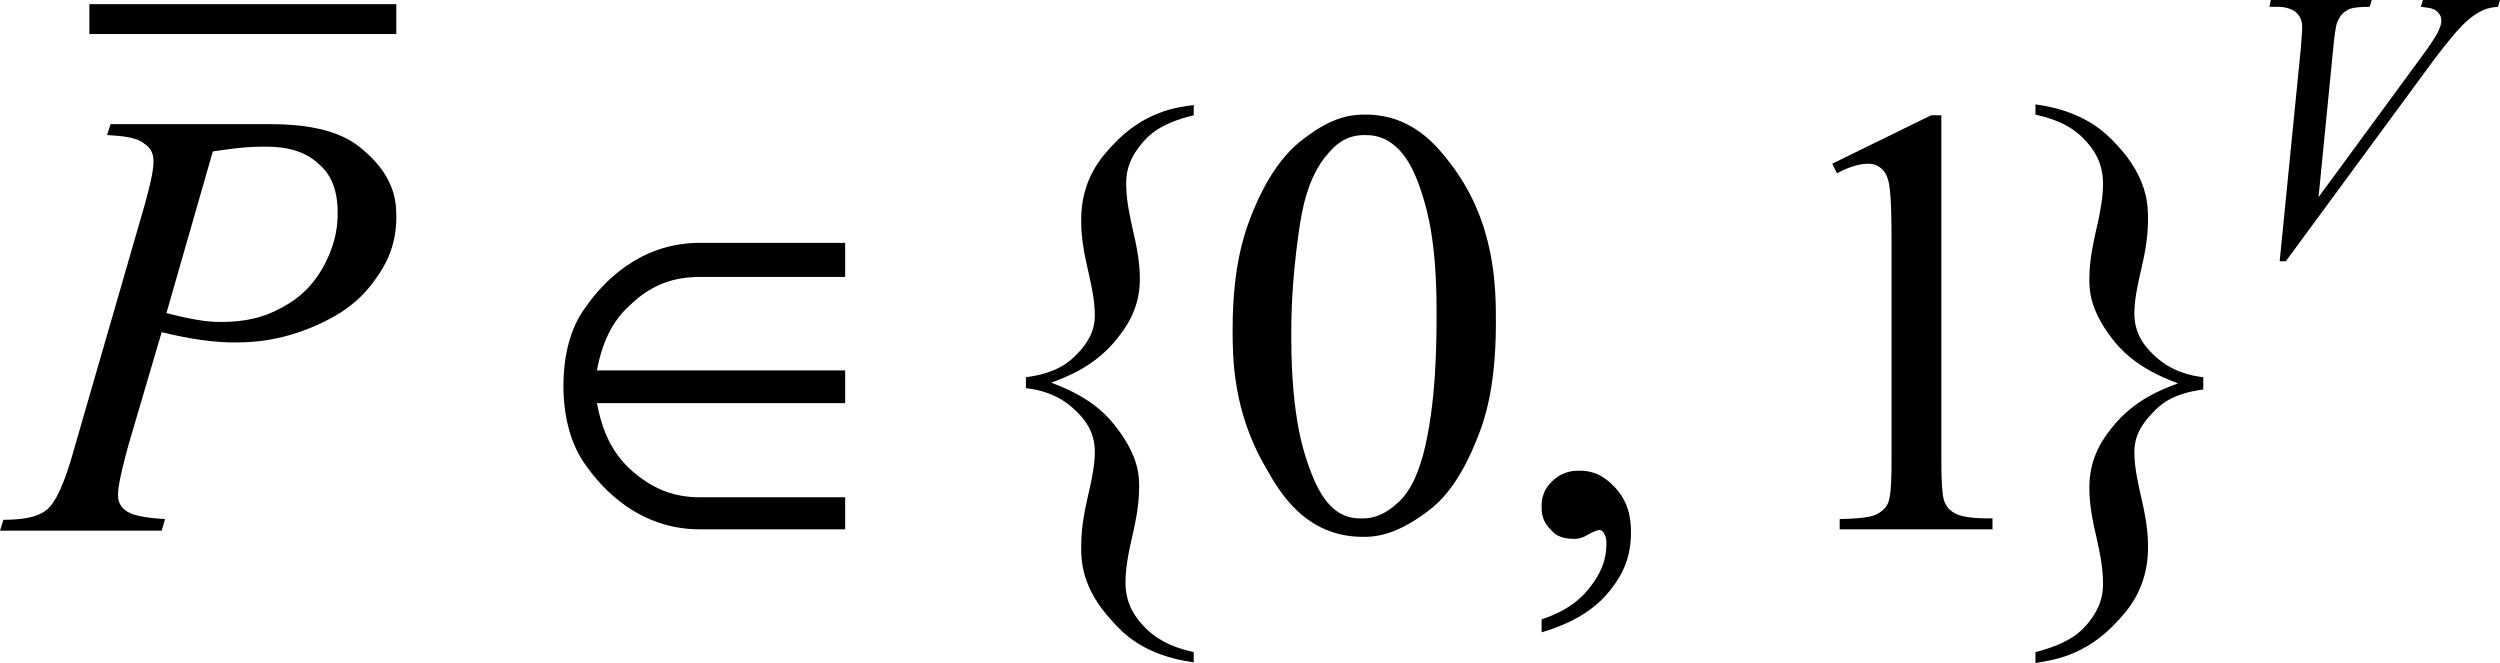 <?xml version="1.0" encoding="utf-8"?>
<!-- Generator: Adobe Illustrator 25.2.3, SVG Export Plug-In . SVG Version: 6.00 Build 0)  -->
<svg version="1.1" id="レイヤー_1" xmlns="http://www.w3.org/2000/svg" xmlns:xlink="http://www.w3.org/1999/xlink" x="0px"
	 y="0px" viewBox="0 0 36.65 9.72" style="enable-background:new 0 0 36.65 9.72;" xml:space="preserve">
<style type="text/css">
	.st0{fill:none;stroke:#000000;stroke-width:0.438;stroke-miterlimit:10;}
</style>
<g>
	<line class="st0" x1="1.31" y1="0.28" x2="5.81" y2="0.28"/>
	<path d="M2.44,4.59c0.5,0.13,0.7,0.13,0.8,0.13c0.48,0,0.74-0.13,0.87-0.2c0.39-0.2,0.54-0.46,0.62-0.59
		c0.22-0.4,0.22-0.68,0.22-0.82c0-0.44-0.18-0.62-0.27-0.7C4.41,2.15,4.04,2.15,3.85,2.15c-0.3,0-0.58,0.05-0.73,0.07L2.44,4.59z
		 M1.62,1.82h2.35c0.92,0,1.23,0.27,1.38,0.4c0.46,0.4,0.46,0.78,0.46,0.97c0,0.45-0.19,0.74-0.29,0.88
		c-0.29,0.43-0.67,0.6-0.86,0.69C4.08,5.02,3.64,5.02,3.42,5.02c-0.41,0-0.84-0.1-1.05-0.15L1.89,6.5C1.73,7.08,1.73,7.2,1.73,7.26
		c0,0.14,0.08,0.2,0.12,0.23c0.12,0.09,0.42,0.11,0.57,0.12L2.37,7.78H0l0.05-0.16c0.47,0,0.59-0.11,0.65-0.16
		c0.18-0.16,0.32-0.64,0.39-0.89l0.98-3.39c0.18-0.61,0.18-0.75,0.18-0.82c0-0.15-0.08-0.22-0.13-0.25C2,2,1.72,1.99,1.57,1.98
		L1.62,1.82z"/>
	<path d="M33.42,3.83l0.31-3.12c0.02-0.24,0.02-0.29,0.02-0.32c0-0.12-0.06-0.18-0.09-0.21C33.56,0.1,33.43,0.1,33.37,0.1h-0.1
		L33.29,0h1.48l-0.03,0.1c-0.24,0-0.3,0.03-0.33,0.05c-0.09,0.05-0.12,0.12-0.14,0.16c-0.03,0.06-0.05,0.25-0.06,0.35l-0.22,2.23
		l1.46-1.99c0.24-0.32,0.28-0.41,0.3-0.45c0.04-0.09,0.04-0.13,0.04-0.15c0-0.07-0.04-0.11-0.06-0.13
		c-0.06-0.06-0.18-0.06-0.24-0.07L35.52,0h1.13l-0.03,0.1c-0.14,0.01-0.19,0.04-0.22,0.05c-0.15,0.07-0.25,0.17-0.3,0.22
		c-0.15,0.15-0.37,0.44-0.48,0.59l-2.11,2.87H33.42z"/>
	<path d="M12.39,5.43H8.75c0.08-0.41,0.22-0.72,0.49-0.96c0.31-0.3,0.64-0.41,1.02-0.41h2.13V3.56h-2.13
		c-0.89,0-1.43,0.59-1.68,0.95c-0.22,0.3-0.32,0.7-0.32,1.15c0,0.45,0.11,0.86,0.32,1.15c0.25,0.36,0.79,0.95,1.68,0.95h2.13V7.29
		h-2.13c-0.38,0-0.7-0.12-1.02-0.41C8.97,6.63,8.83,6.32,8.75,5.91h3.64V5.43z"/>
	<path d="M17.5,9.56v0.15c-0.73-0.1-1.04-0.43-1.19-0.6c-0.46-0.49-0.46-0.9-0.46-1.1c0-0.32,0.07-0.6,0.1-0.74
		c0.1-0.42,0.1-0.57,0.1-0.65c0-0.32-0.18-0.5-0.27-0.59c-0.27-0.27-0.58-0.32-0.74-0.34V5.53c0.47-0.06,0.65-0.24,0.74-0.33
		c0.27-0.27,0.27-0.49,0.27-0.59c0-0.23-0.07-0.51-0.1-0.65c-0.1-0.42-0.1-0.63-0.1-0.74c0-0.6,0.31-0.93,0.46-1.09
		c0.46-0.5,0.95-0.56,1.19-0.59v0.15c-0.51,0.12-0.67,0.31-0.75,0.4c-0.24,0.28-0.24,0.5-0.24,0.61c0,0.26,0.07,0.54,0.1,0.68
		c0.1,0.42,0.1,0.62,0.1,0.72c0,0.44-0.22,0.72-0.33,0.86c-0.33,0.42-0.76,0.57-0.97,0.65c0.63,0.23,0.85,0.52,0.96,0.66
		c0.33,0.43,0.33,0.72,0.33,0.87c0,0.3-0.07,0.58-0.1,0.72c-0.1,0.42-0.1,0.6-0.1,0.68c0,0.33,0.16,0.52,0.24,0.61
		C16.99,9.44,17.33,9.52,17.5,9.56z"/>
	<path d="M22.6,9.27V9.08c0.45-0.15,0.62-0.36,0.7-0.46c0.25-0.31,0.25-0.55,0.25-0.67c0-0.08-0.03-0.12-0.04-0.14
		c-0.03-0.04-0.05-0.04-0.06-0.04c-0.05,0-0.16,0.06-0.21,0.09C23.16,7.9,23.1,7.9,23.08,7.9c-0.22,0-0.3-0.08-0.34-0.13
		C22.6,7.64,22.6,7.5,22.6,7.42c0-0.22,0.11-0.32,0.16-0.37c0.16-0.15,0.32-0.15,0.4-0.15c0.29,0,0.44,0.17,0.52,0.25
		c0.23,0.25,0.23,0.53,0.23,0.67c0,0.45-0.21,0.71-0.31,0.84C23.29,9.05,22.83,9.2,22.6,9.27z"/>
	<path d="M29.84,1.68V1.53c0.73,0.1,1.04,0.43,1.19,0.59c0.46,0.49,0.46,0.9,0.46,1.1c0,0.32-0.07,0.59-0.1,0.73
		c-0.1,0.42-0.1,0.57-0.1,0.65c0,0.32,0.18,0.5,0.27,0.59c0.27,0.27,0.58,0.32,0.74,0.34v0.18c-0.47,0.06-0.65,0.24-0.74,0.34
		c-0.27,0.27-0.27,0.49-0.27,0.59c0,0.23,0.07,0.51,0.1,0.65c0.1,0.42,0.1,0.63,0.1,0.74c0,0.6-0.31,0.93-0.46,1.09
		c-0.46,0.5-0.95,0.56-1.19,0.6V9.56c0.51-0.13,0.67-0.31,0.75-0.4c0.24-0.28,0.24-0.5,0.24-0.62c0-0.26-0.07-0.54-0.1-0.68
		c-0.1-0.42-0.1-0.62-0.1-0.72c0-0.45,0.22-0.73,0.33-0.87c0.33-0.42,0.76-0.57,0.97-0.65c-0.63-0.23-0.86-0.52-0.97-0.66
		c-0.33-0.43-0.33-0.72-0.33-0.87c0-0.3,0.07-0.58,0.1-0.72c0.1-0.42,0.1-0.6,0.1-0.68c0-0.33-0.16-0.52-0.24-0.61
		C30.35,1.8,30.01,1.72,29.84,1.68z"/>
	<path d="M18.93,4.94c0,1.23,0.2,1.75,0.3,2.01c0.25,0.65,0.58,0.65,0.75,0.65c0.24,0,0.41-0.14,0.49-0.21
		c0.25-0.21,0.34-0.55,0.39-0.71c0.2-0.76,0.2-1.67,0.2-2.13c0-1.02-0.14-1.47-0.21-1.7c-0.16-0.51-0.33-0.65-0.41-0.72
		c-0.18-0.15-0.35-0.15-0.44-0.15c-0.3,0-0.45,0.18-0.53,0.27c-0.32,0.36-0.39,0.89-0.43,1.15C18.93,4.18,18.93,4.69,18.93,4.94z
		 M18.07,4.83c0-1.02,0.21-1.51,0.31-1.76c0.31-0.74,0.65-0.98,0.82-1.1c0.4-0.29,0.68-0.29,0.82-0.29c0.69,0,1.05,0.47,1.23,0.7
		c0.68,0.87,0.68,1.85,0.68,2.35c0,1.04-0.2,1.52-0.3,1.76c-0.3,0.73-0.61,0.94-0.76,1.05c-0.46,0.33-0.75,0.33-0.89,0.33
		c-0.85,0-1.23-0.67-1.42-1.01C18.07,6.03,18.07,5.23,18.07,4.83z"/>
	<path d="M26.86,2.4l1.45-0.71h0.15v5.03c0,0.5,0.03,0.58,0.04,0.62c0.04,0.12,0.13,0.17,0.17,0.19c0.13,0.07,0.4,0.07,0.54,0.07
		v0.16h-2.24V7.61c0.42-0.01,0.5-0.05,0.54-0.07c0.12-0.06,0.16-0.14,0.17-0.17c0.05-0.11,0.05-0.47,0.05-0.64V3.51
		c0-0.65-0.03-0.77-0.04-0.83c-0.03-0.14-0.08-0.18-0.11-0.21C27.5,2.4,27.42,2.4,27.38,2.4c-0.16,0-0.36,0.09-0.45,0.14L26.86,2.4z
		"/>
</g>
</svg>
